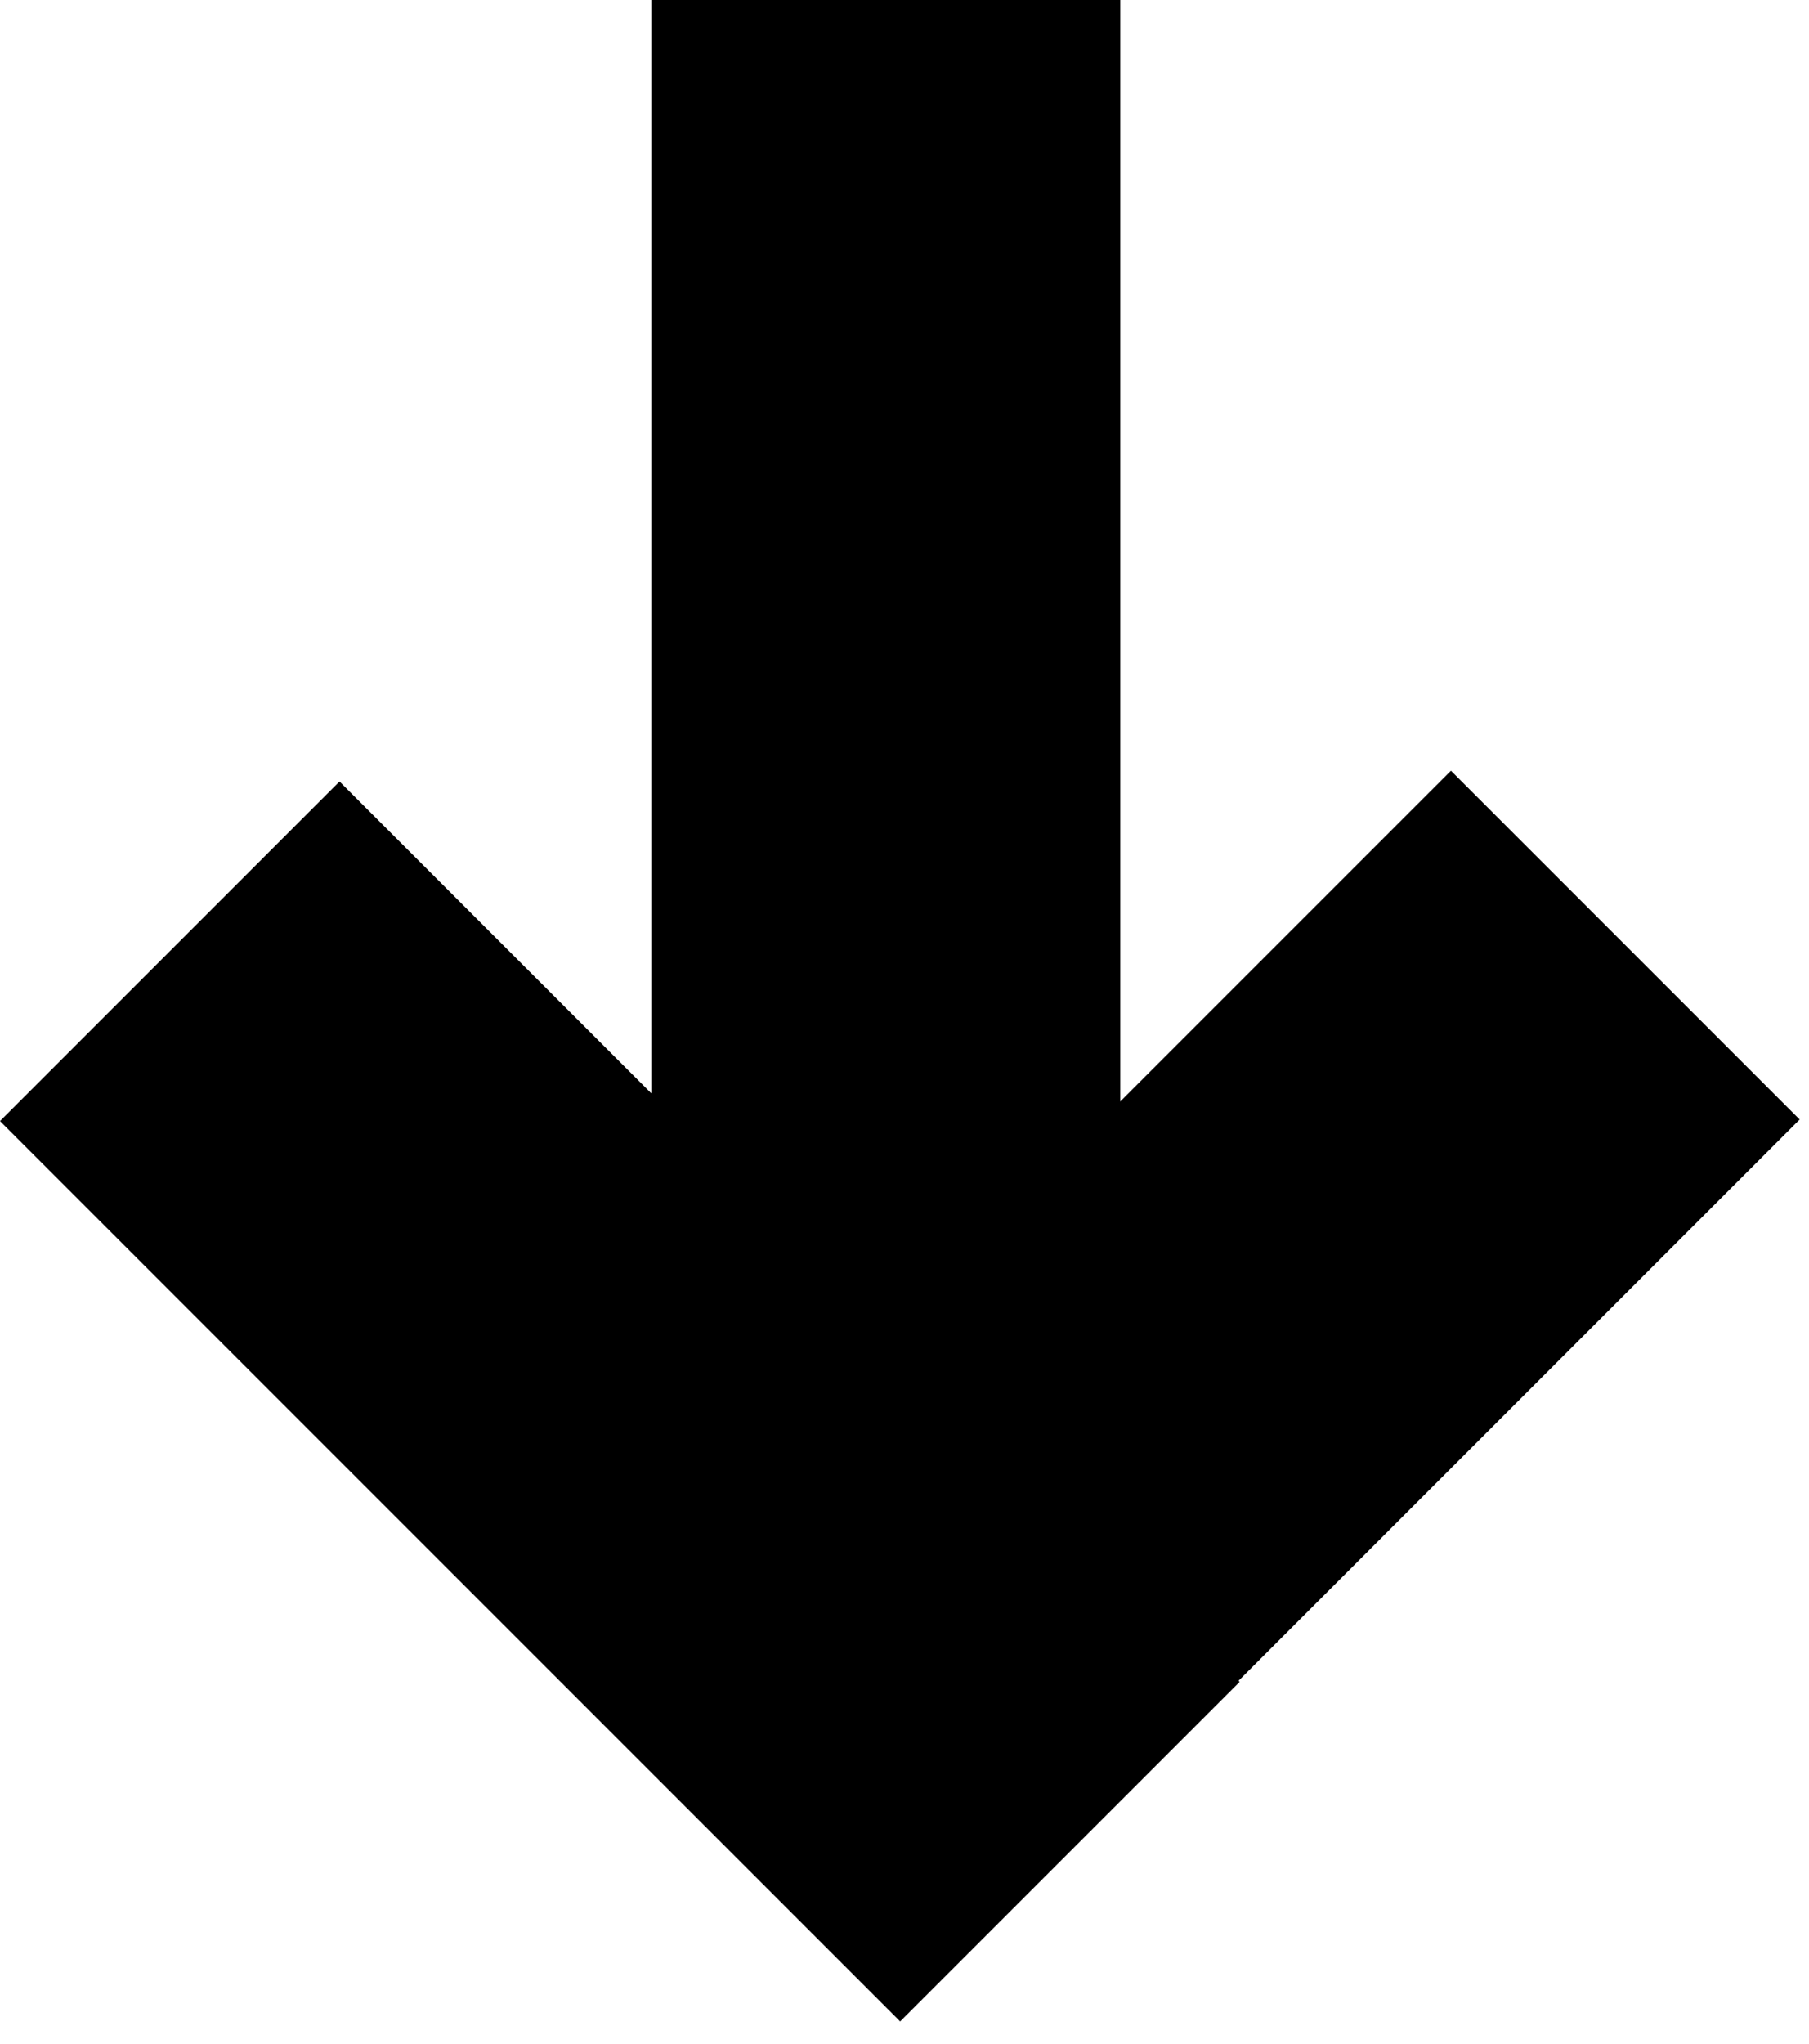 <svg width="54" height="61" viewBox="0 0 54 61" fill="none" xmlns="http://www.w3.org/2000/svg">
<rect x="19.442" width="14" height="52" fill="black"/>
<rect x="43.312" y="23" width="14.721" height="38" transform="rotate(45 43.312 23)" fill="black"/>
<rect y="33.456" width="14.333" height="38" transform="rotate(-45 0 33.456)" fill="black"/>
</svg>
